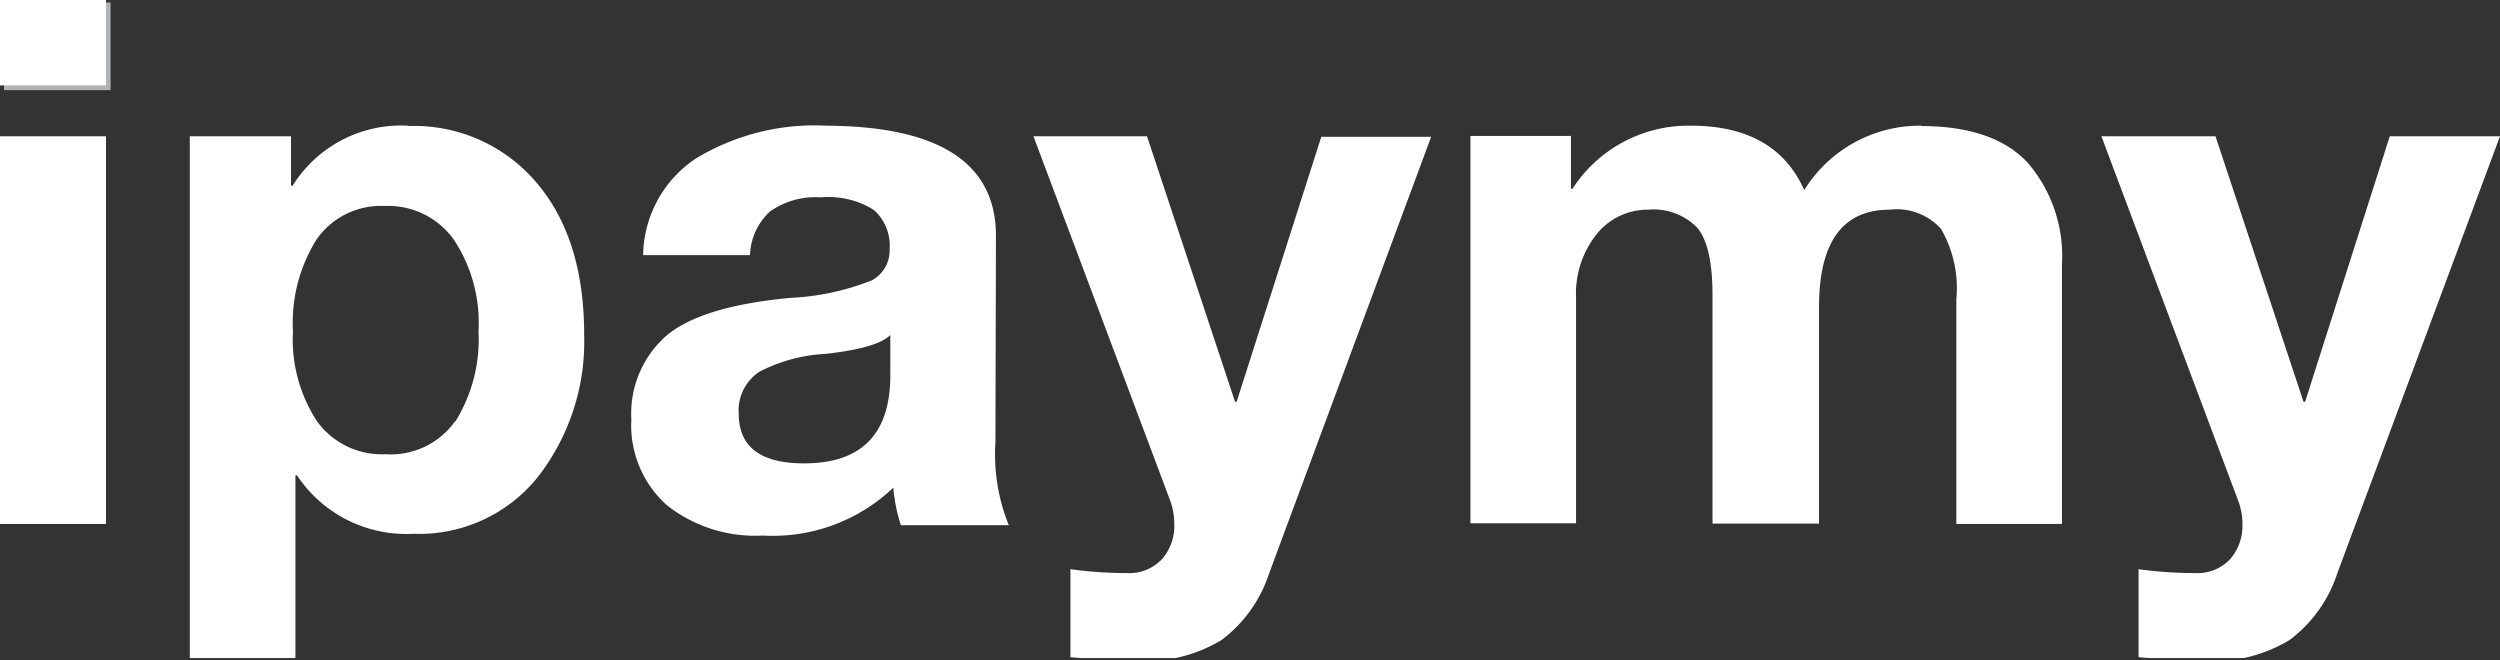 <svg xmlns="http://www.w3.org/2000/svg" xmlns:xlink="http://www.w3.org/1999/xlink" viewBox="0 0 142 37.51"><rect x="0" y="0" width="142" height="37.51" fill="#333333" stroke="none"/><defs><style>.cls-1{fill:none;}.cls-2{clip-path:url(#clip-path);}.cls-3{fill:#fff;}.cls-4{fill:#b0b2b4;}</style><clipPath id="clip-path" transform="translate(0 0)"><rect class="cls-1" width="142" height="37.38"/></clipPath></defs><title>logo-white</title><g id="Layer_2" data-name="Layer 2"><g id="Header"><g class="cls-2"><path class="cls-3" d="M23.18,7.14a7.26,7.26,0,0,0-6.56,3.41h-.09V7.74H10.78V37.51h6V27h.09a7.45,7.45,0,0,0,6.6,3.32,8.65,8.65,0,0,0,7.05-3.19A12.52,12.52,0,0,0,33.18,19c0-3.63-.9-6.52-2.72-8.64a9.09,9.09,0,0,0-7.28-3.2m2.66,16.78A4.48,4.48,0,0,1,21.9,25.8,4.55,4.55,0,0,1,18,23.92a8.51,8.51,0,0,1-1.36-5.11A8.92,8.92,0,0,1,18,13.57a4.46,4.46,0,0,1,3.85-1.87,4.58,4.58,0,0,1,3.92,1.9,8.55,8.55,0,0,1,1.41,5.21,8.88,8.88,0,0,1-1.3,5.11" transform="translate(0 0)"/></g><rect class="cls-3" y="7.74" width="6.02" height="22.02"/><g class="cls-2"><path class="cls-3" d="M109.16,7.14a7.73,7.73,0,0,0-6.68,3.66c-1.08-2.44-3.23-3.66-6.43-3.66a7.84,7.84,0,0,0-6.73,3.58h-.09v-3H83.52v22h6V16.94a5.43,5.43,0,0,1,1.17-3.64,3.71,3.71,0,0,1,2.92-1.39,3.47,3.47,0,0,1,2.77,1c.6.68.89,2,.89,3.83v13h6.05V17.45q0-5.53,4-5.54A3.39,3.39,0,0,1,110.25,13a6.73,6.73,0,0,1,.87,4V29.76h6V15a8.13,8.13,0,0,0-1.94-5.75q-1.94-2.09-6.07-2.09" transform="translate(0 0)"/><path class="cls-3" d="M135.74,7.74l-4.81,15.08h-.09l-5-15.08h-6.48l7.75,20.65a3.7,3.7,0,0,1,.26,1.37,2.87,2.87,0,0,1-.7,2,2.54,2.54,0,0,1-2,.79,23.26,23.26,0,0,1-3.2-.22v5c1.65.14,2.92.21,3.79.21a8.33,8.33,0,0,0,4.79-1.19,7.71,7.71,0,0,0,2.71-3.79L142,7.74Z" transform="translate(0 0)"/><path class="cls-3" d="M56.57,13.4q0-6.21-9.63-6.26A13,13,0,0,0,39.53,9a6.71,6.71,0,0,0-3,5.49H42.6A3.52,3.52,0,0,1,43.75,12a4.51,4.51,0,0,1,2.89-.79,4.82,4.82,0,0,1,3,.72,2.71,2.71,0,0,1,.89,2.22,1.93,1.93,0,0,1-1,1.77,14.33,14.33,0,0,1-4.64,1q-5.16.48-7.12,2.22a5.89,5.89,0,0,0-1.91,4.68,6.09,6.09,0,0,0,2,4.86,8.1,8.1,0,0,0,5.47,1.74,9.94,9.94,0,0,0,7.41-2.72,9.47,9.47,0,0,0,.43,2.13h6.13a10.66,10.66,0,0,1-.76-4.69Zm-6,7.92q0,5-4.9,5-3.7,0-3.71-2.81a2.62,2.62,0,0,1,1.2-2.41,9.15,9.15,0,0,1,3.75-1c2-.23,3.17-.58,3.66-1.07Z" transform="translate(0 0)"/><path class="cls-3" d="M70.24,22.82h-.09l-5-15.08H58.7l7.75,20.65a3.9,3.9,0,0,1,.25,1.37,2.87,2.87,0,0,1-.7,2,2.54,2.54,0,0,1-2,.79,23.37,23.37,0,0,1-3.2-.22v5c1.65.14,2.91.21,3.8.21a8.38,8.38,0,0,0,4.79-1.19,7.76,7.76,0,0,0,2.7-3.79l9.2-24.79H75.05Z" transform="translate(0 0)"/></g><rect class="cls-4" x="0.23" y="0.14" width="6.05" height="4.98"/><rect class="cls-3" width="6.02" height="4.85"/></g></g></svg>